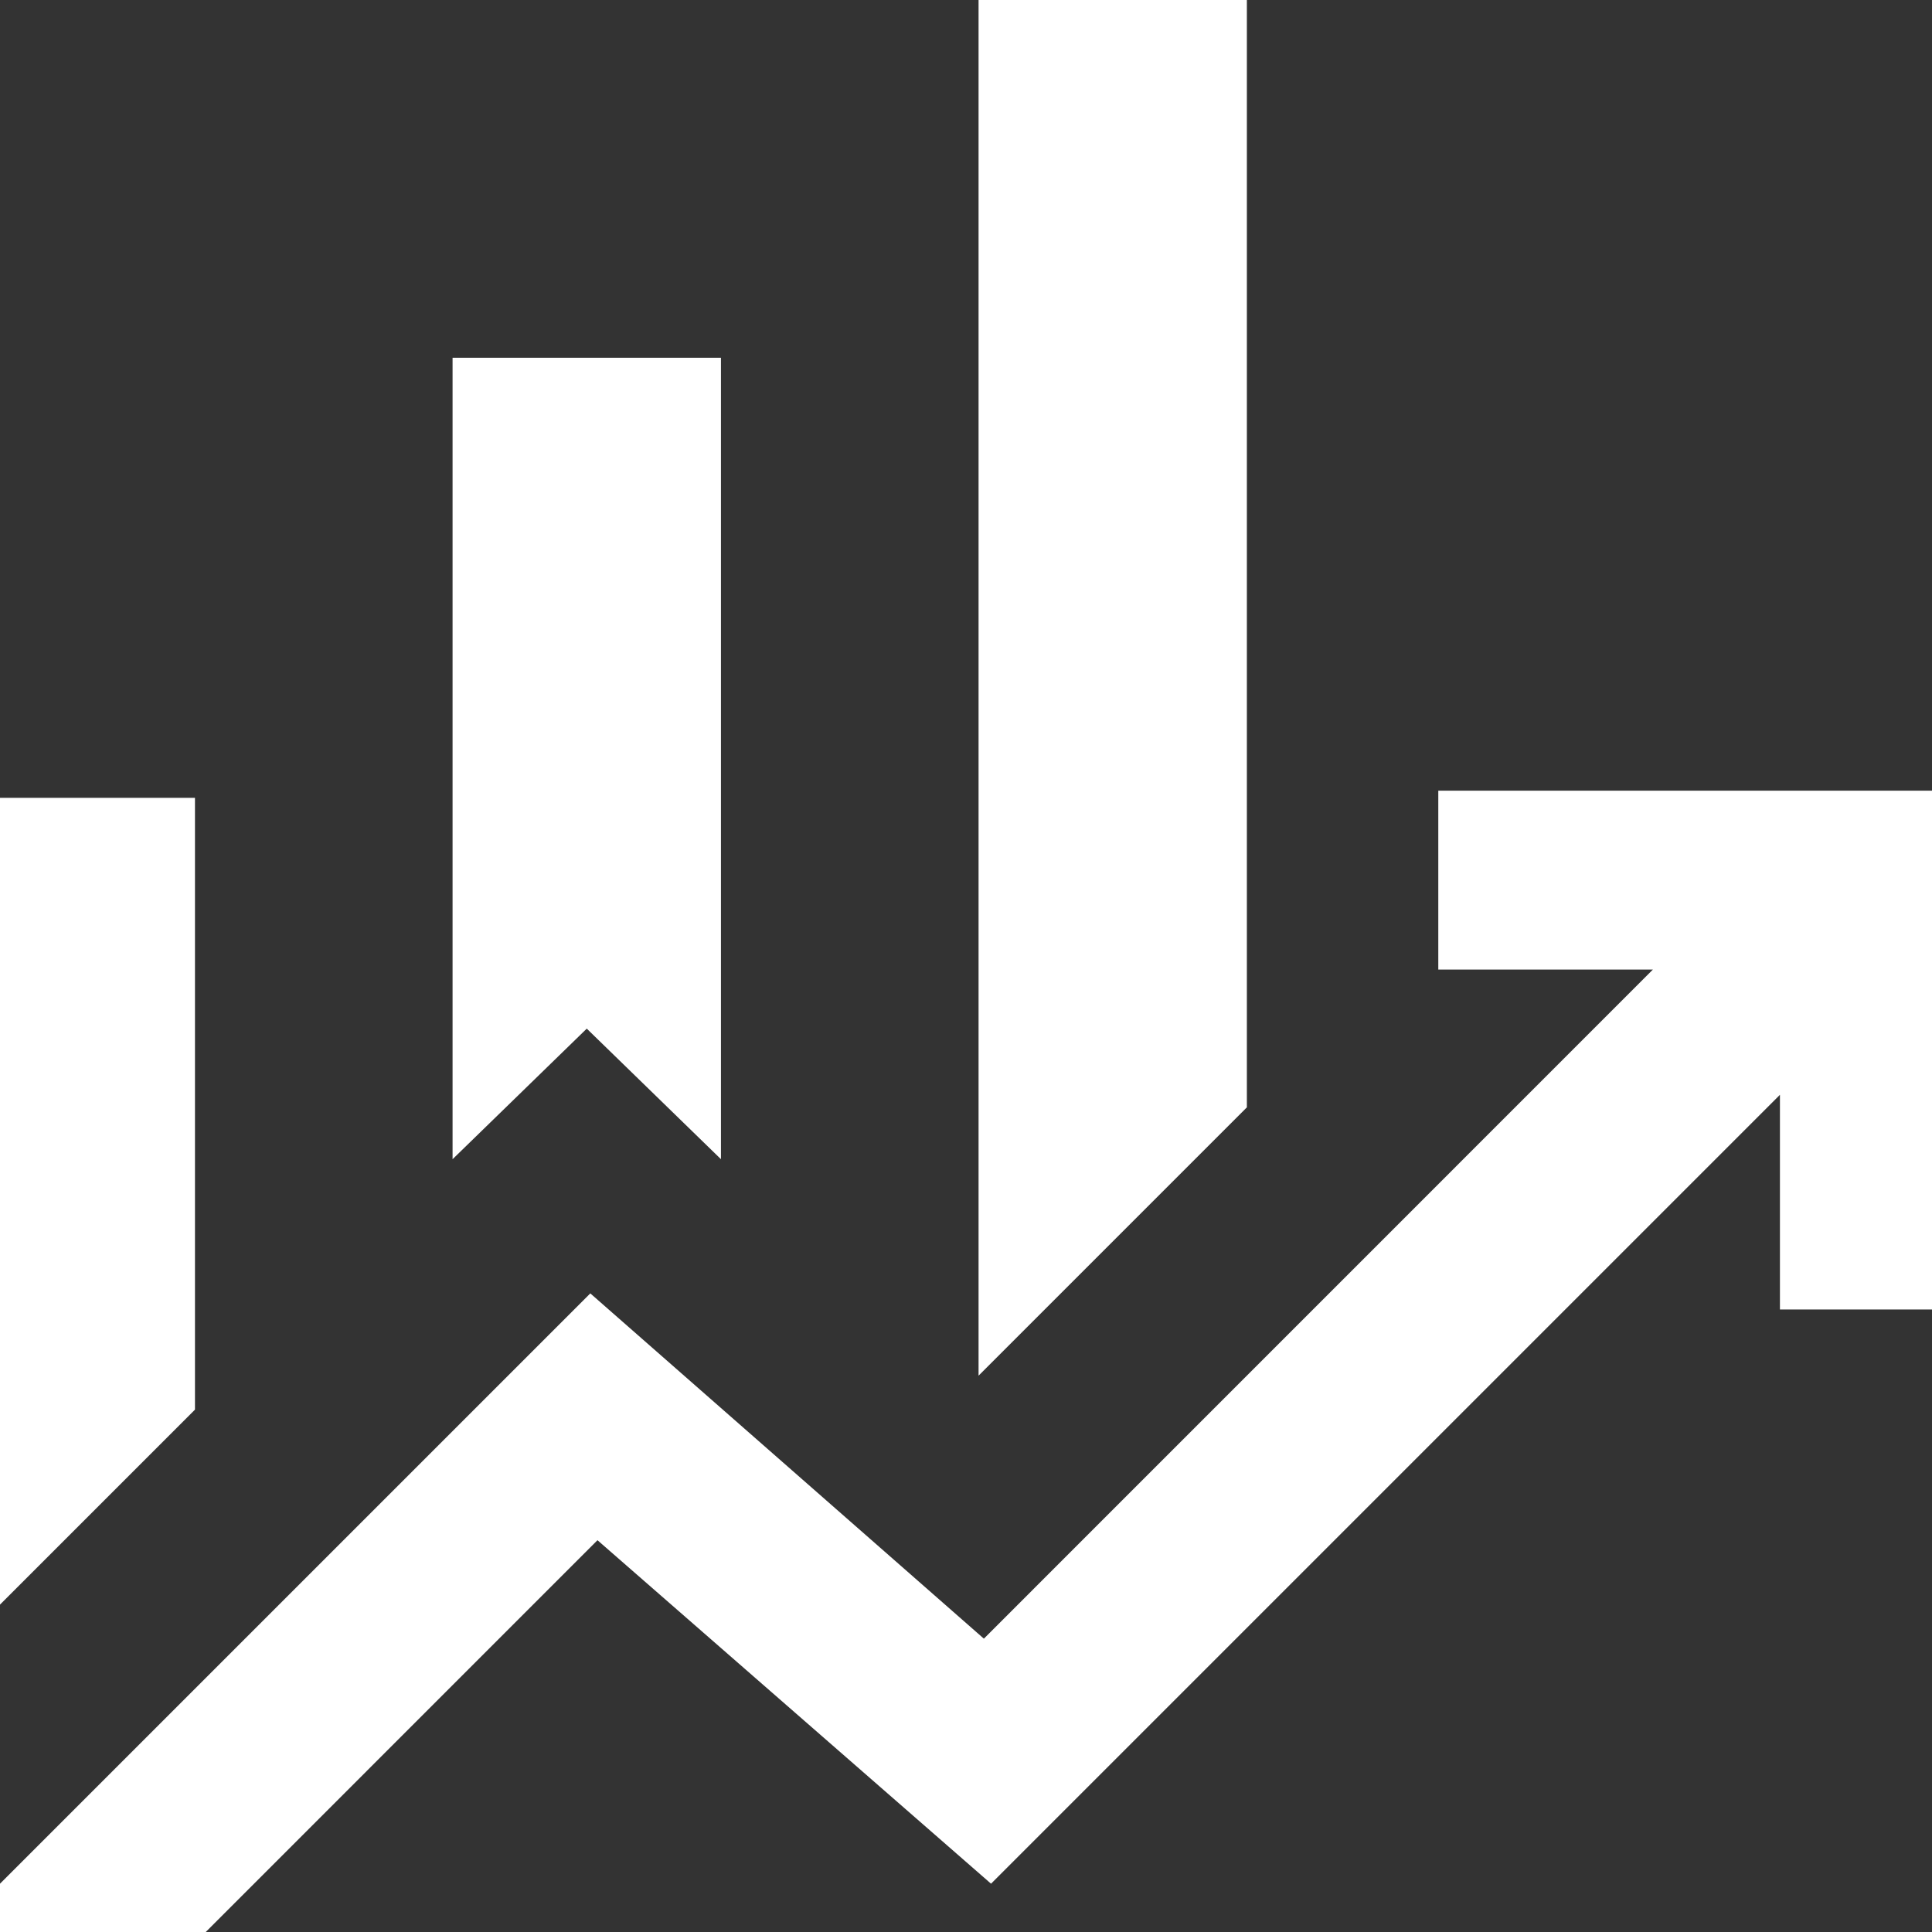 <svg width="24" height="24" viewBox="0 0 24 24" fill="none" xmlns="http://www.w3.org/2000/svg">
<rect x="0" y="0" width="24" height="24" fill="#333333" stroke="none"/>
<path d="M5.622 14.4V4.444H8.956V14.4L7.289 12.778L5.622 14.4ZM12.156 17.089V-1H15.489V13.756L12.156 17.089ZM-0.911 20.844V9.911H2.422V17.511L-0.911 20.844ZM-1 24.4L7.333 16.067L12.222 20.356L20.533 12.044H17.867V9.822H24.333V16.267H22.111V13.6L12.311 23.4L7.422 19.133L2.156 24.4H-1Z" fill="white"/>
</svg>
